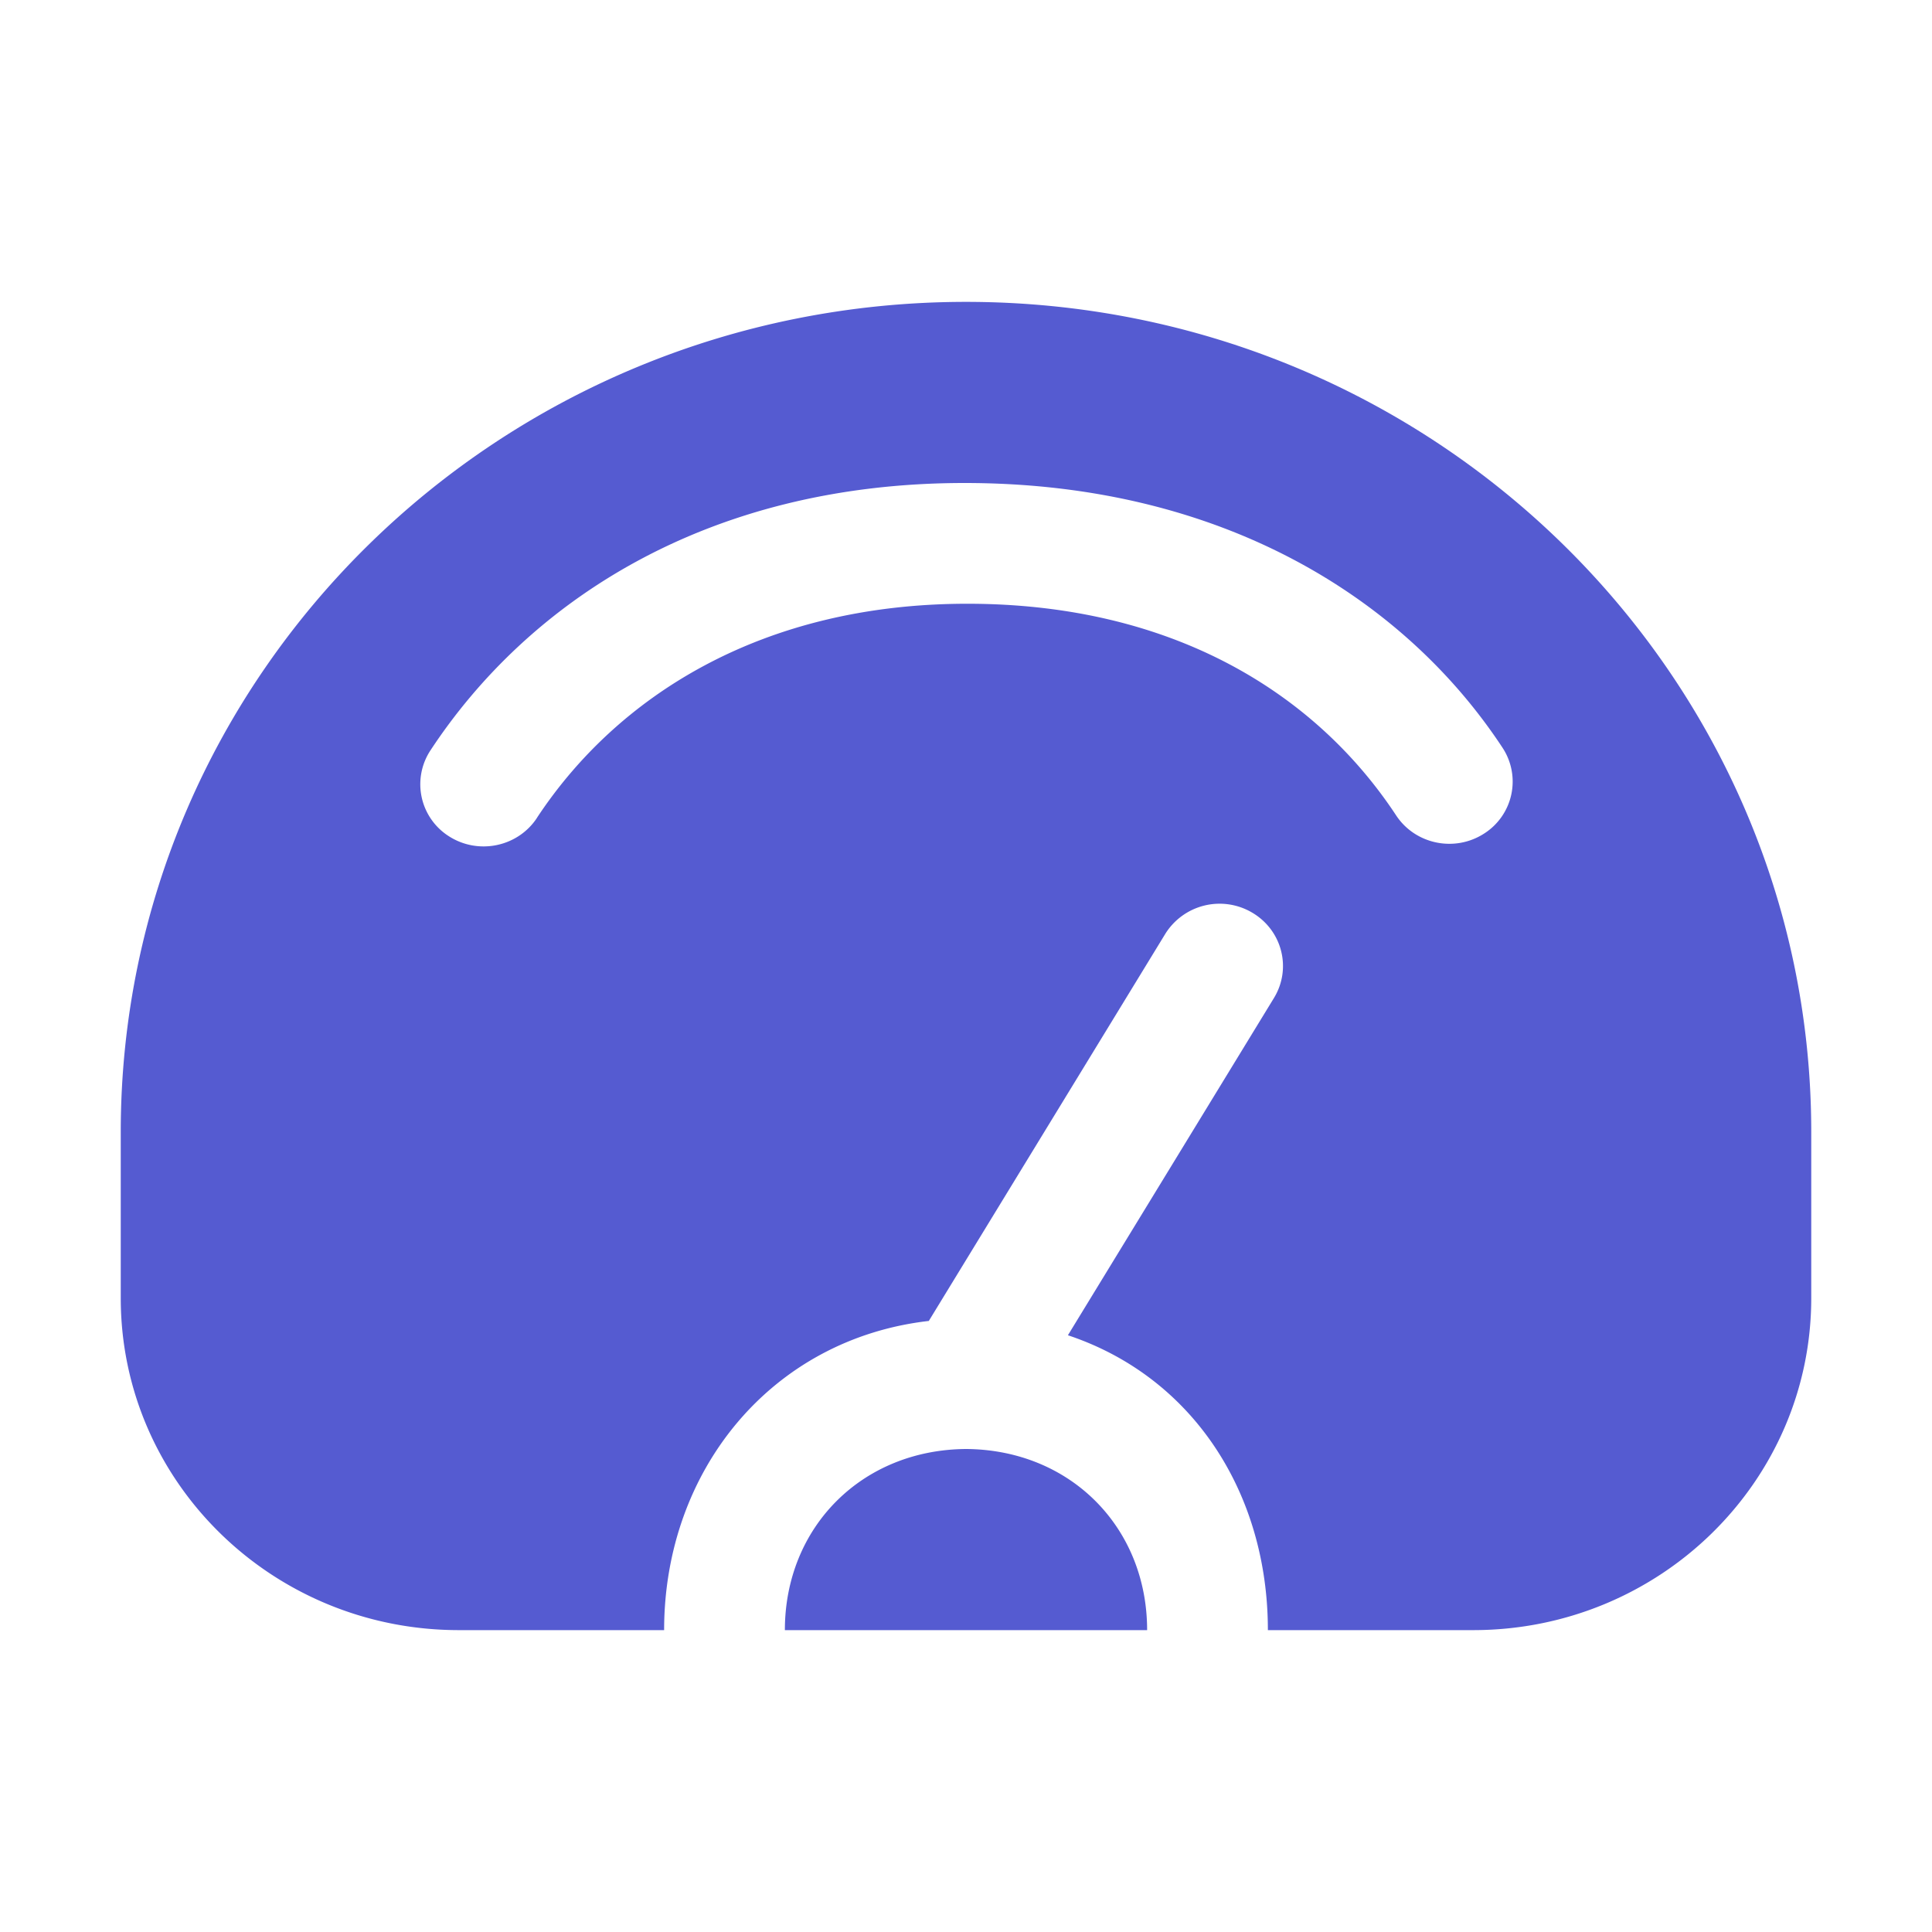 <svg xmlns="http://www.w3.org/2000/svg" width="32" height="32" fill="none"><path fill="#555BD1" fill-rule="evenodd" d="M21 27h3.4c3.093 0 5.6-2.462 5.6-5.5v-2.75C30 11.156 23.732 5 16 5S2 11.156 2 18.75v2.75C2 24.538 4.507 27 7.6 27H11c0-2.643 1.775-4.822 4.384-5.121l3.916-6.41a1.06 1.06 0 0 1 1.44-.353c.498.293.659.926.36 1.415l-3.412 5.585C19.76 22.806 21 24.732 21 27Zm-8 0c0-1.701 1.271-2.988 3-3 1.73.011 3 1.299 3 3h-6ZM8.892 13.548C10.215 11.54 12.606 10 16.022 10s5.779 1.497 7.102 3.505c.315.478.965.615 1.452.305a1.02 1.02 0 0 0 .31-1.426C23.282 9.947 20.279 8 15.977 8c-4.3 0-7.242 1.99-8.847 4.428a1.02 1.02 0 0 0 .31 1.426c.487.309 1.138.172 1.453-.306Z" clip-rule="evenodd"/></svg>